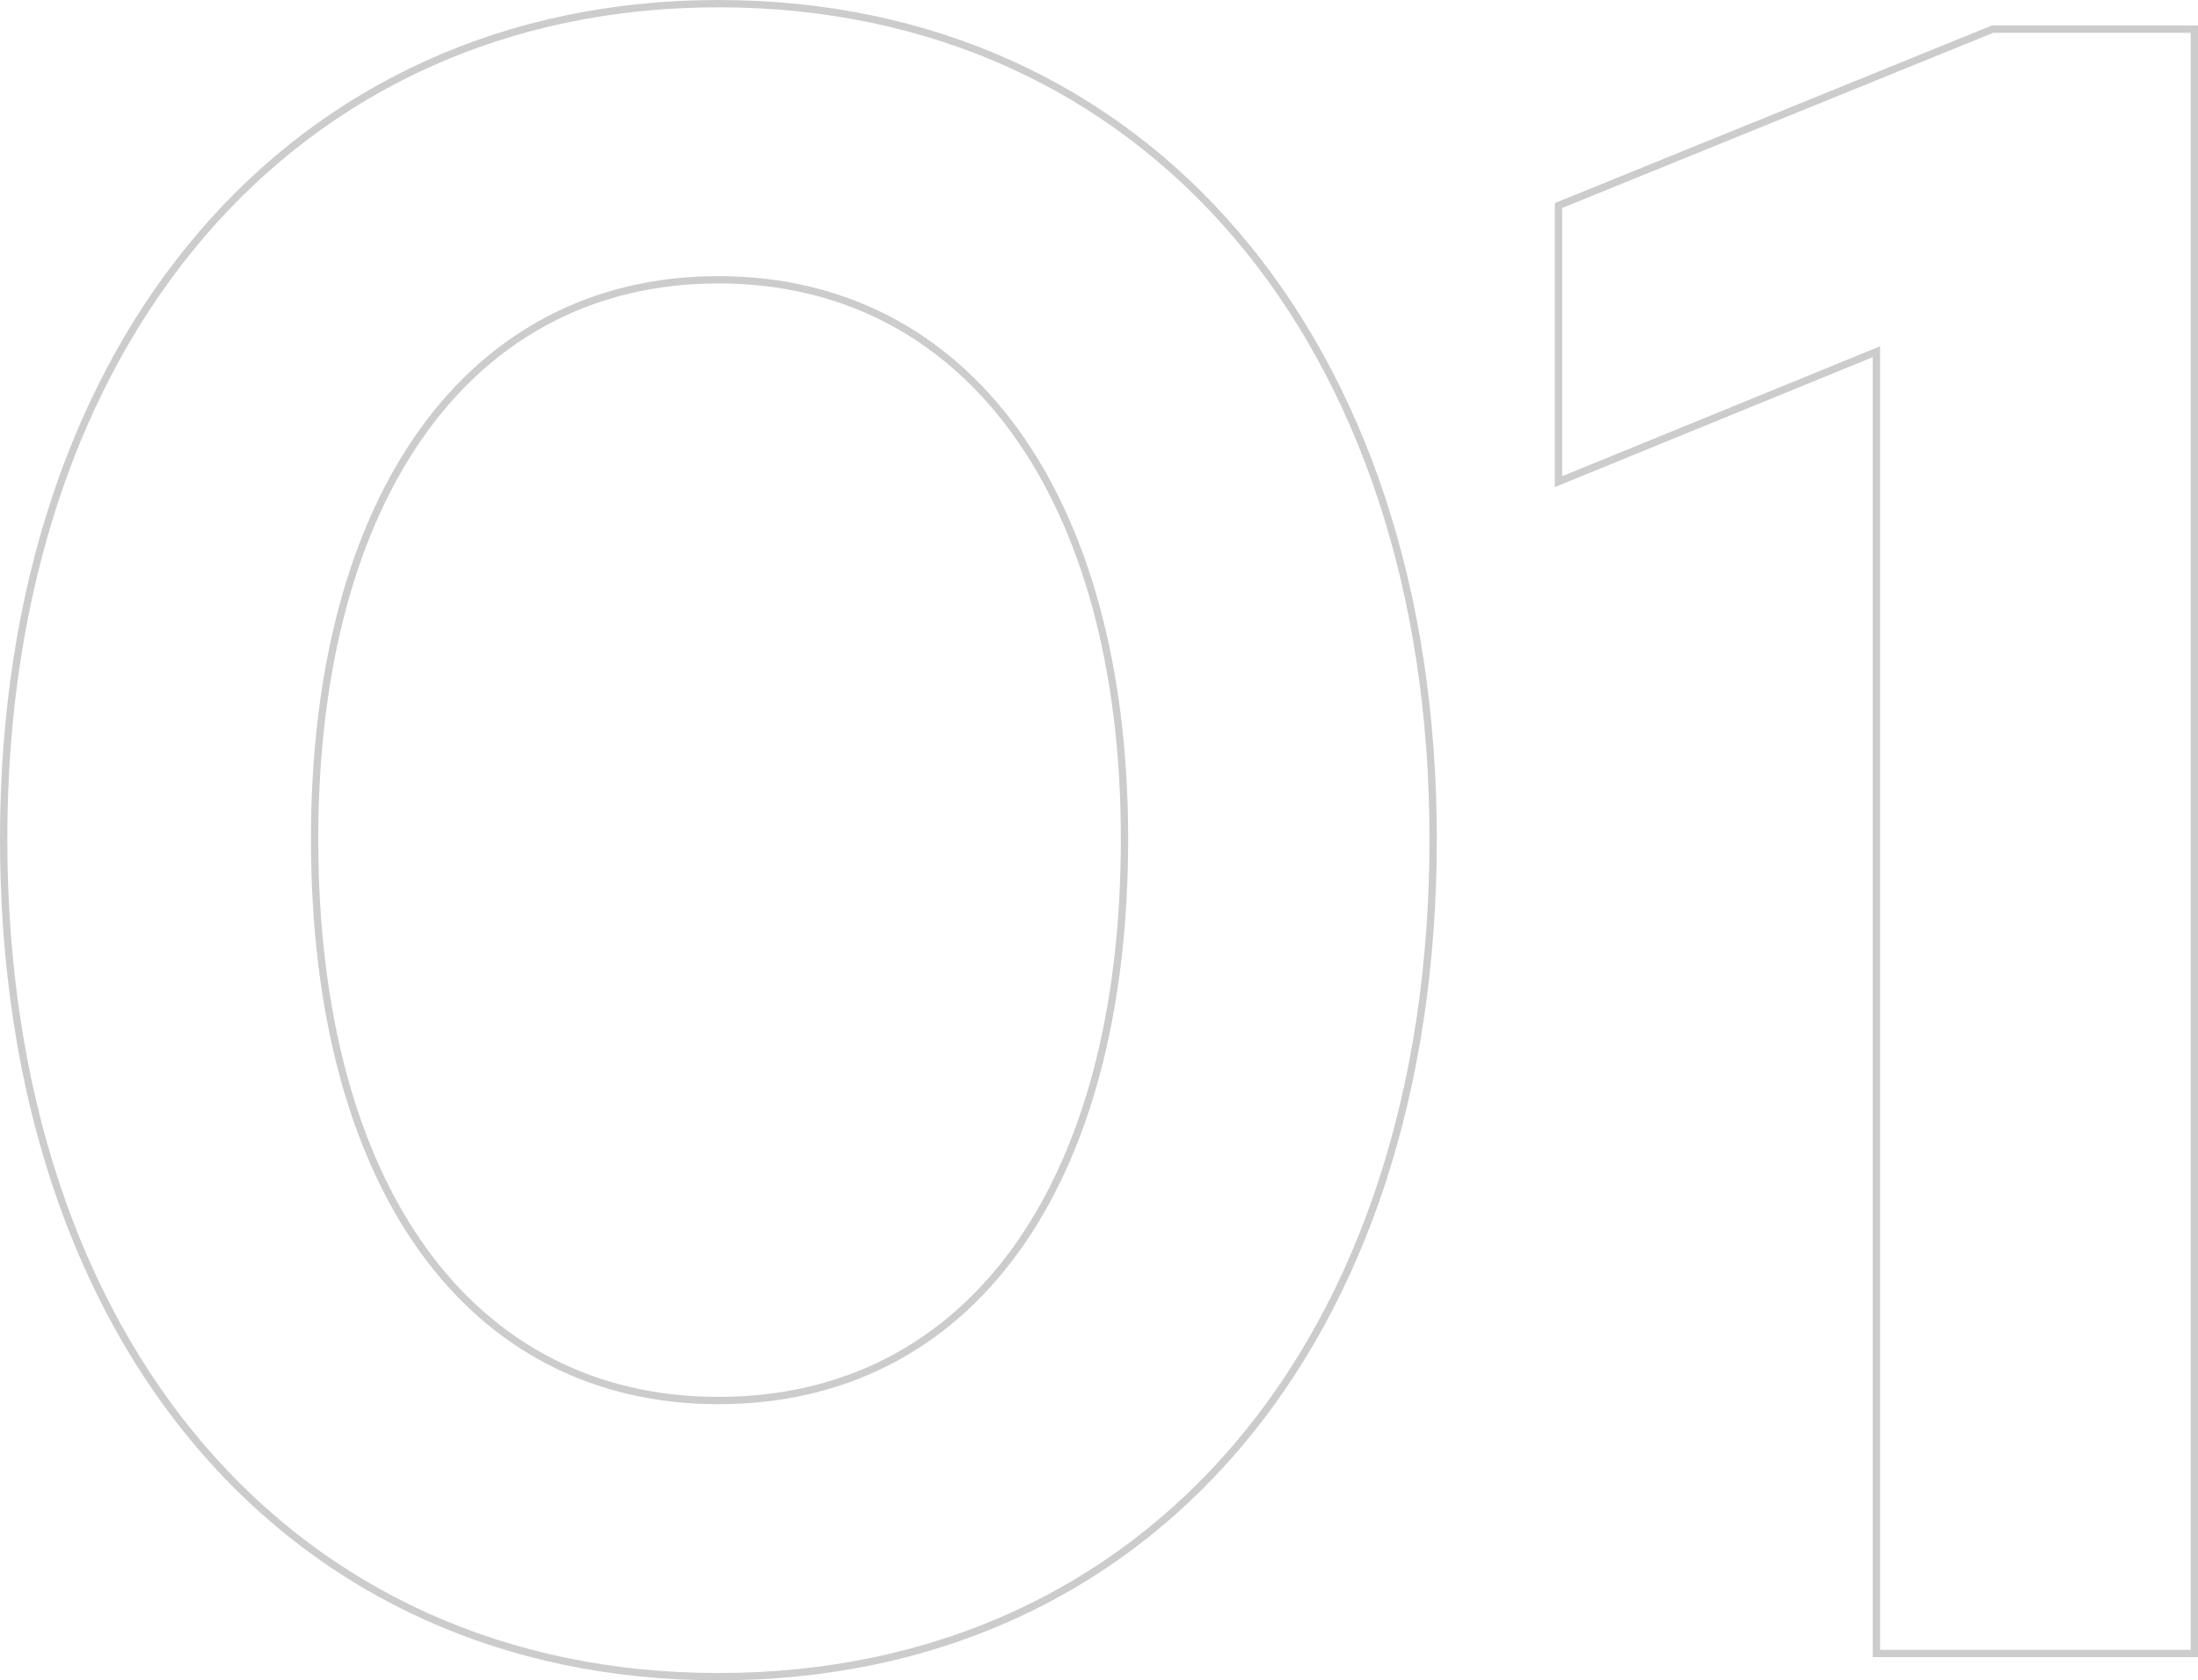 <svg id="Layer_1" data-name="Layer 1" xmlns="http://www.w3.org/2000/svg" viewBox="0 0 300.627 229.844"><defs><style>.cls-1{opacity:0.2;}.cls-2{fill:none;stroke:#000;}</style></defs><g class="cls-1"><path class="cls-2" d="M.5,114.764C.5,46.522,40.175.5,98.259.5c58.4,0,97.758,46.022,97.758,114.264,0,68.875-39.04,114.58-97.758,114.58C39.857,229.344.5,183.639.5,114.764Zm153.303,0c0-46.977-21.583-76.494-55.544-76.494S43.031,67.787,43.031,114.764c0,47.609,21.266,76.809,55.228,76.809C132.537,191.572,153.803,162.373,153.803,114.764Z"/><path class="cls-2" d="M300.127,226.17H256.644V48.109L213.16,65.883v-37.77L272.514,3.99H300.127Z"/></g></svg>